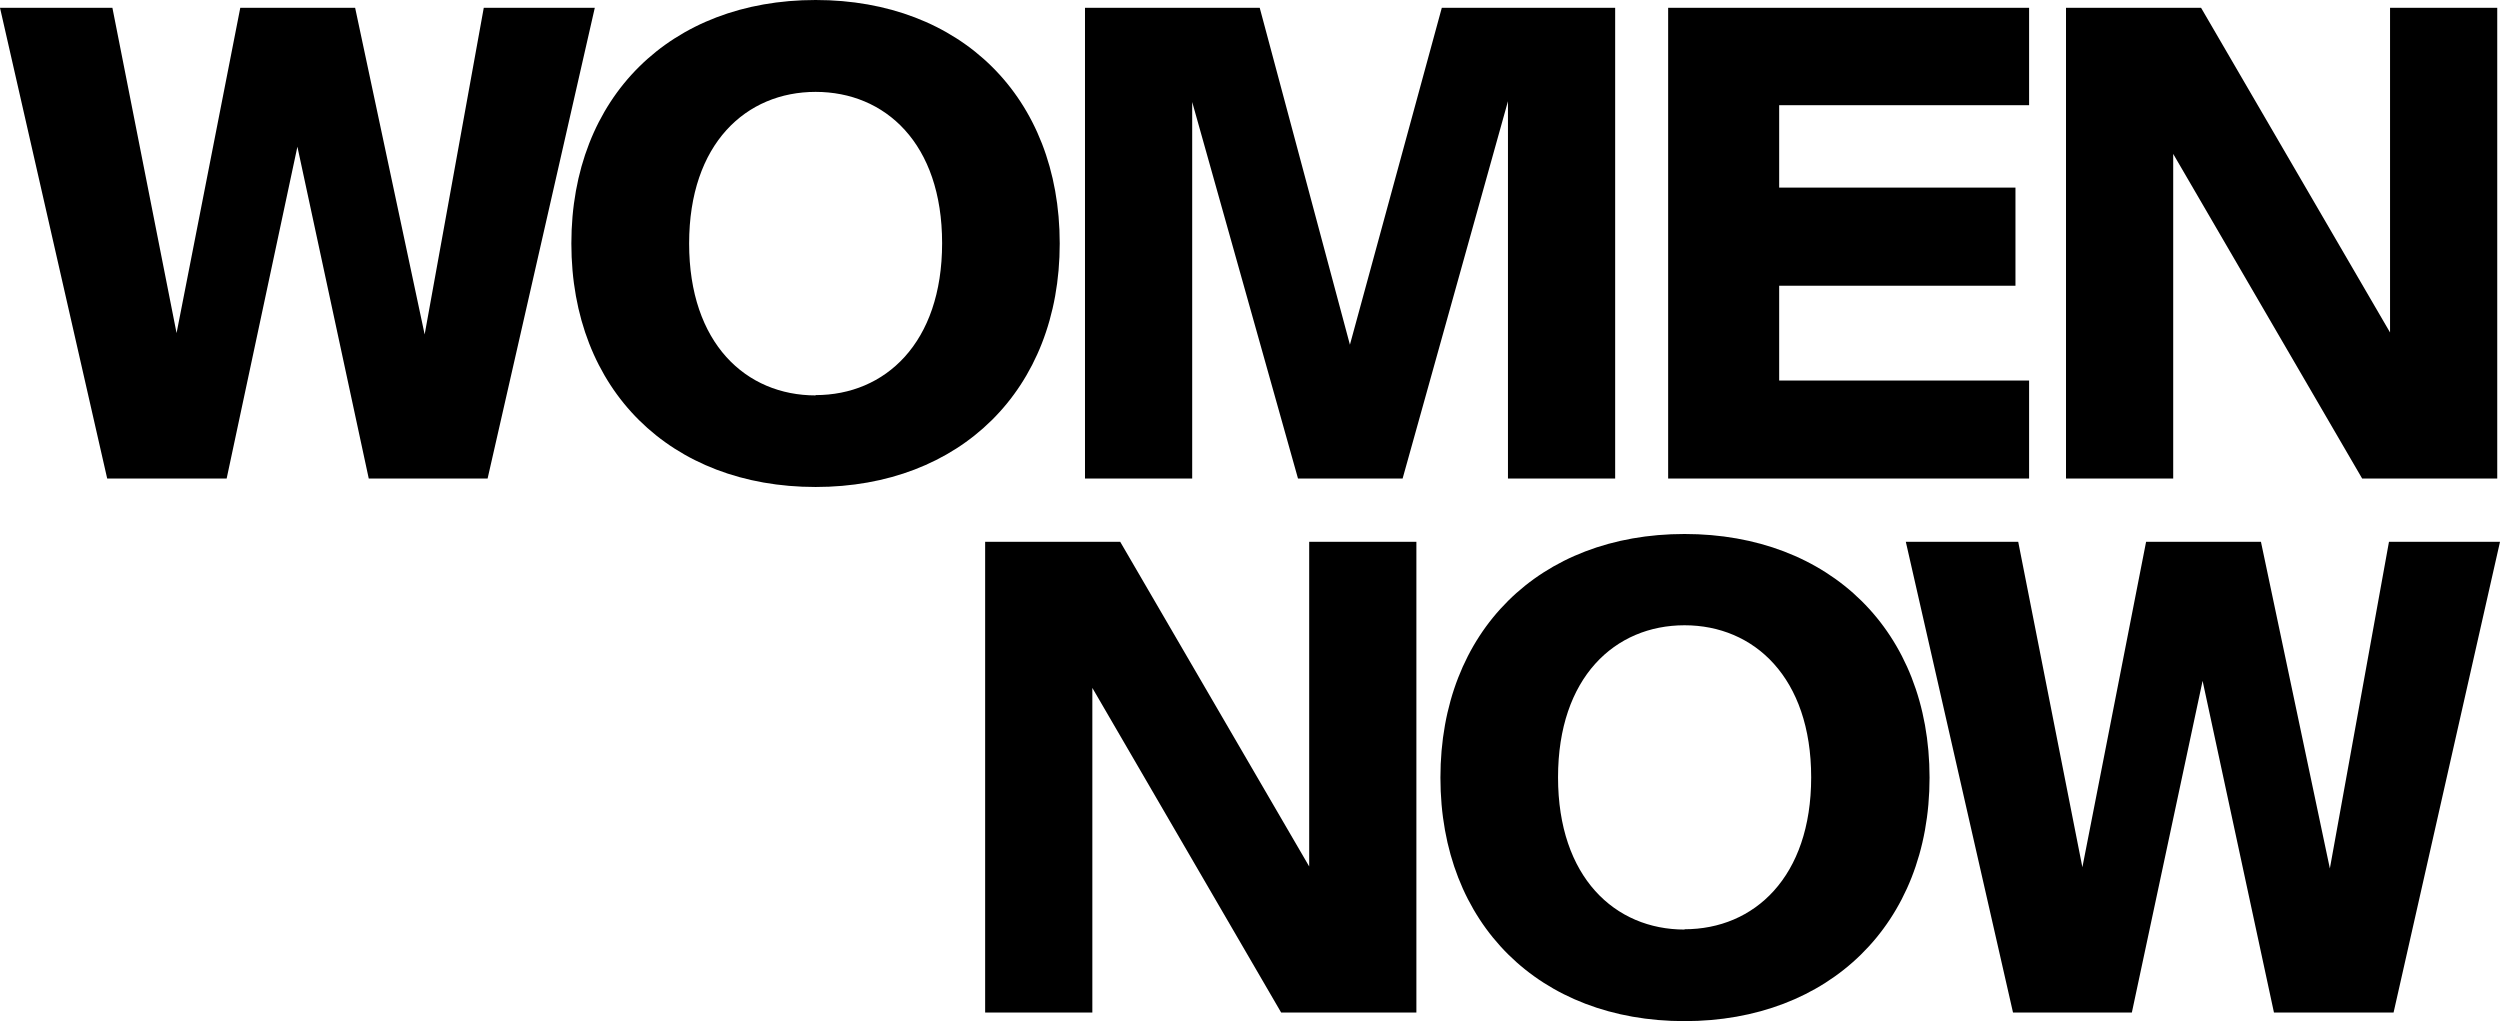 <svg xmlns="http://www.w3.org/2000/svg" viewBox="0 0 163.25 66.68">    <g fill="currentColor">        <path d="M27.73,21.84,31.59.51h7.25l-7,30.74H24.08L19.42,9.58,14.8,31.25H7L0,.51H7.34l4.19,21.24L15.69.51h7.5Z"></path>        <path d="M53.26,31.8c-9.46,0-15.95-6.32-15.95-15.9S43.8,0,53.26,0,69.2,6.32,69.2,15.9,62.67,31.8,53.26,31.8Zm0-6c4.53,0,8.26-3.39,8.26-9.92S57.79,6,53.26,6,45,9.37,45,15.9,48.72,25.82,53.26,25.82Z"></path>        <path d="M84.76,31.25,77.85,6.66V31.25h-7V.51H82.26l5.89,22,6-22h11.32V31.25h-7V6.61L91.59,31.25Z"></path>        <path d="M108.93.51H132.5V6.87H116.18v5.38h15.43v6.41H116.18v6.19H132.5v6.4H108.93Z"></path>        <path d="M154.25,31.25l-12.34-21.2v21.2h-7V.51h8.82l12.34,21.2V.51h7V31.25Z"></path>        <path d="M83.66,66.12,71.33,44.92v21.2h-7V35.38h8.82l12.34,21.2V35.38h7V66.12Z"></path>        <path d="M110,66.68c-9.45,0-15.94-6.32-15.94-15.9S100.54,34.87,110,34.87s16,6.32,16,15.91S119.41,66.68,110,66.68Zm0-6c4.54,0,8.27-3.4,8.27-9.92s-3.73-9.93-8.27-9.93-8.26,3.4-8.26,9.93S105.46,60.7,110,60.7Z"></path>        <path d="M152.14,56.71,156,35.38h7.25L156.3,66.12h-7.81l-4.66-21.66-4.62,21.66h-7.76l-7-30.74h7.34l4.19,21.25,4.16-21.25h7.5Z"></path>    </g></svg>
